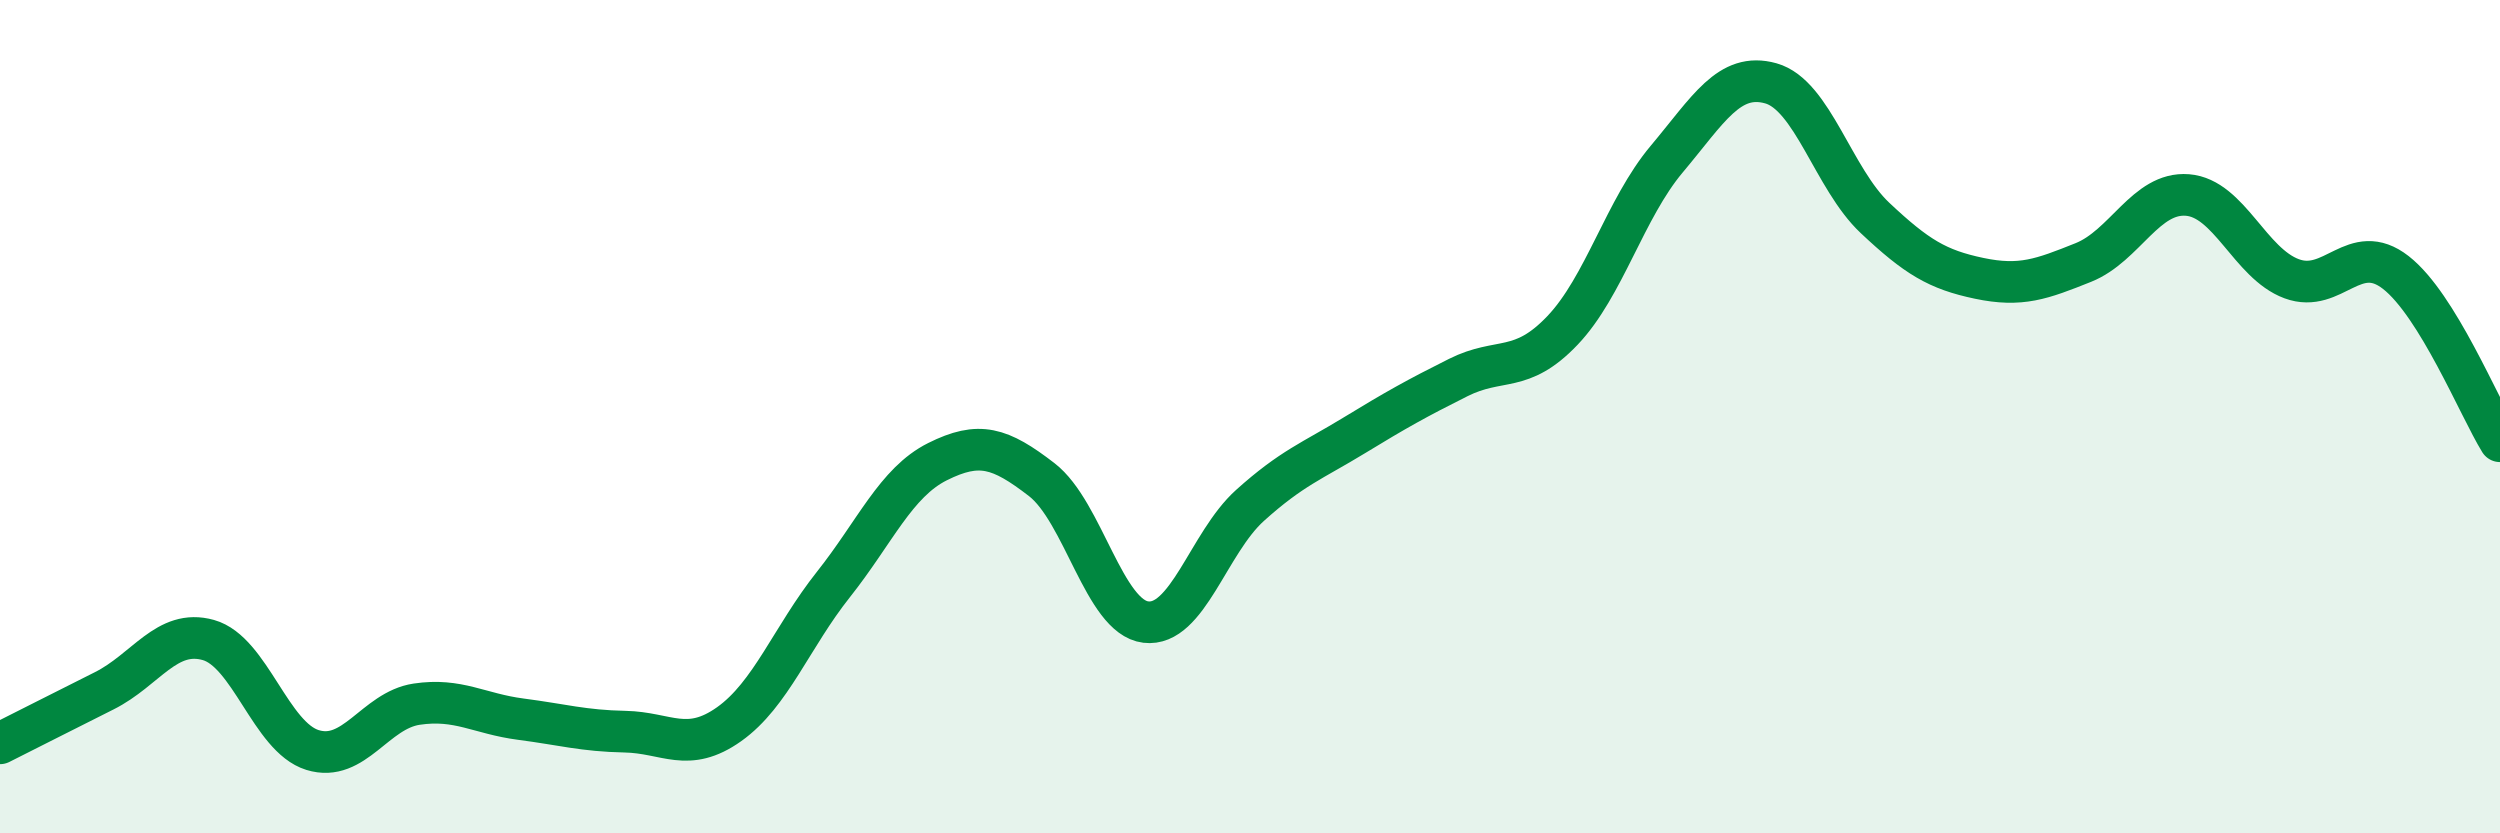 
    <svg width="60" height="20" viewBox="0 0 60 20" xmlns="http://www.w3.org/2000/svg">
      <path
        d="M 0,17.84 C 0.5,17.59 1.5,17.08 2.5,16.58 C 3.5,16.08 4,15.08 5,15.36 C 6,15.64 6.5,17.69 7.5,18 C 8.5,18.31 9,17.05 10,16.9 C 11,16.75 11.5,17.13 12.5,17.26 C 13.5,17.39 14,17.54 15,17.56 C 16,17.58 16.5,18.09 17.5,17.38 C 18.5,16.67 19,15.29 20,14.03 C 21,12.77 21.5,11.58 22.5,11.08 C 23.5,10.58 24,10.74 25,11.51 C 26,12.28 26.5,14.81 27.5,14.93 C 28.5,15.05 29,13.03 30,12.13 C 31,11.23 31.5,11.06 32.5,10.45 C 33.5,9.84 34,9.56 35,9.06 C 36,8.56 36.5,8.98 37.5,7.93 C 38.5,6.88 39,5.01 40,3.82 C 41,2.63 41.5,1.72 42.5,2 C 43.5,2.28 44,4.29 45,5.23 C 46,6.17 46.5,6.47 47.5,6.68 C 48.5,6.89 49,6.7 50,6.3 C 51,5.9 51.5,4.6 52.5,4.68 C 53.5,4.76 54,6.32 55,6.69 C 56,7.06 56.5,5.76 57.5,6.54 C 58.5,7.32 59.5,9.78 60,10.59L60 20L0 20Z"
        fill="#008740"
        opacity="0.1"
        stroke-linecap="round"
        stroke-linejoin="round"
      />
      <path
        d="M 0,17.84 C 0.5,17.59 1.5,17.08 2.5,16.58 C 3.5,16.08 4,15.08 5,15.36 C 6,15.64 6.5,17.69 7.5,18 C 8.5,18.31 9,17.05 10,16.9 C 11,16.75 11.5,17.13 12.5,17.26 C 13.5,17.39 14,17.54 15,17.56 C 16,17.58 16.5,18.09 17.5,17.38 C 18.5,16.67 19,15.29 20,14.03 C 21,12.77 21.5,11.58 22.5,11.08 C 23.5,10.58 24,10.74 25,11.51 C 26,12.28 26.5,14.81 27.5,14.93 C 28.5,15.05 29,13.03 30,12.13 C 31,11.23 31.5,11.06 32.5,10.45 C 33.5,9.84 34,9.56 35,9.06 C 36,8.56 36.5,8.98 37.5,7.93 C 38.5,6.88 39,5.01 40,3.82 C 41,2.63 41.5,1.72 42.5,2 C 43.5,2.28 44,4.29 45,5.23 C 46,6.17 46.5,6.47 47.5,6.68 C 48.5,6.89 49,6.7 50,6.3 C 51,5.9 51.5,4.6 52.5,4.68 C 53.5,4.76 54,6.32 55,6.69 C 56,7.06 56.5,5.76 57.5,6.54 C 58.5,7.32 59.5,9.78 60,10.59"
        stroke="#008740"
        stroke-width="1"
        fill="none"
        stroke-linecap="round"
        stroke-linejoin="round"
      />
    </svg>
  